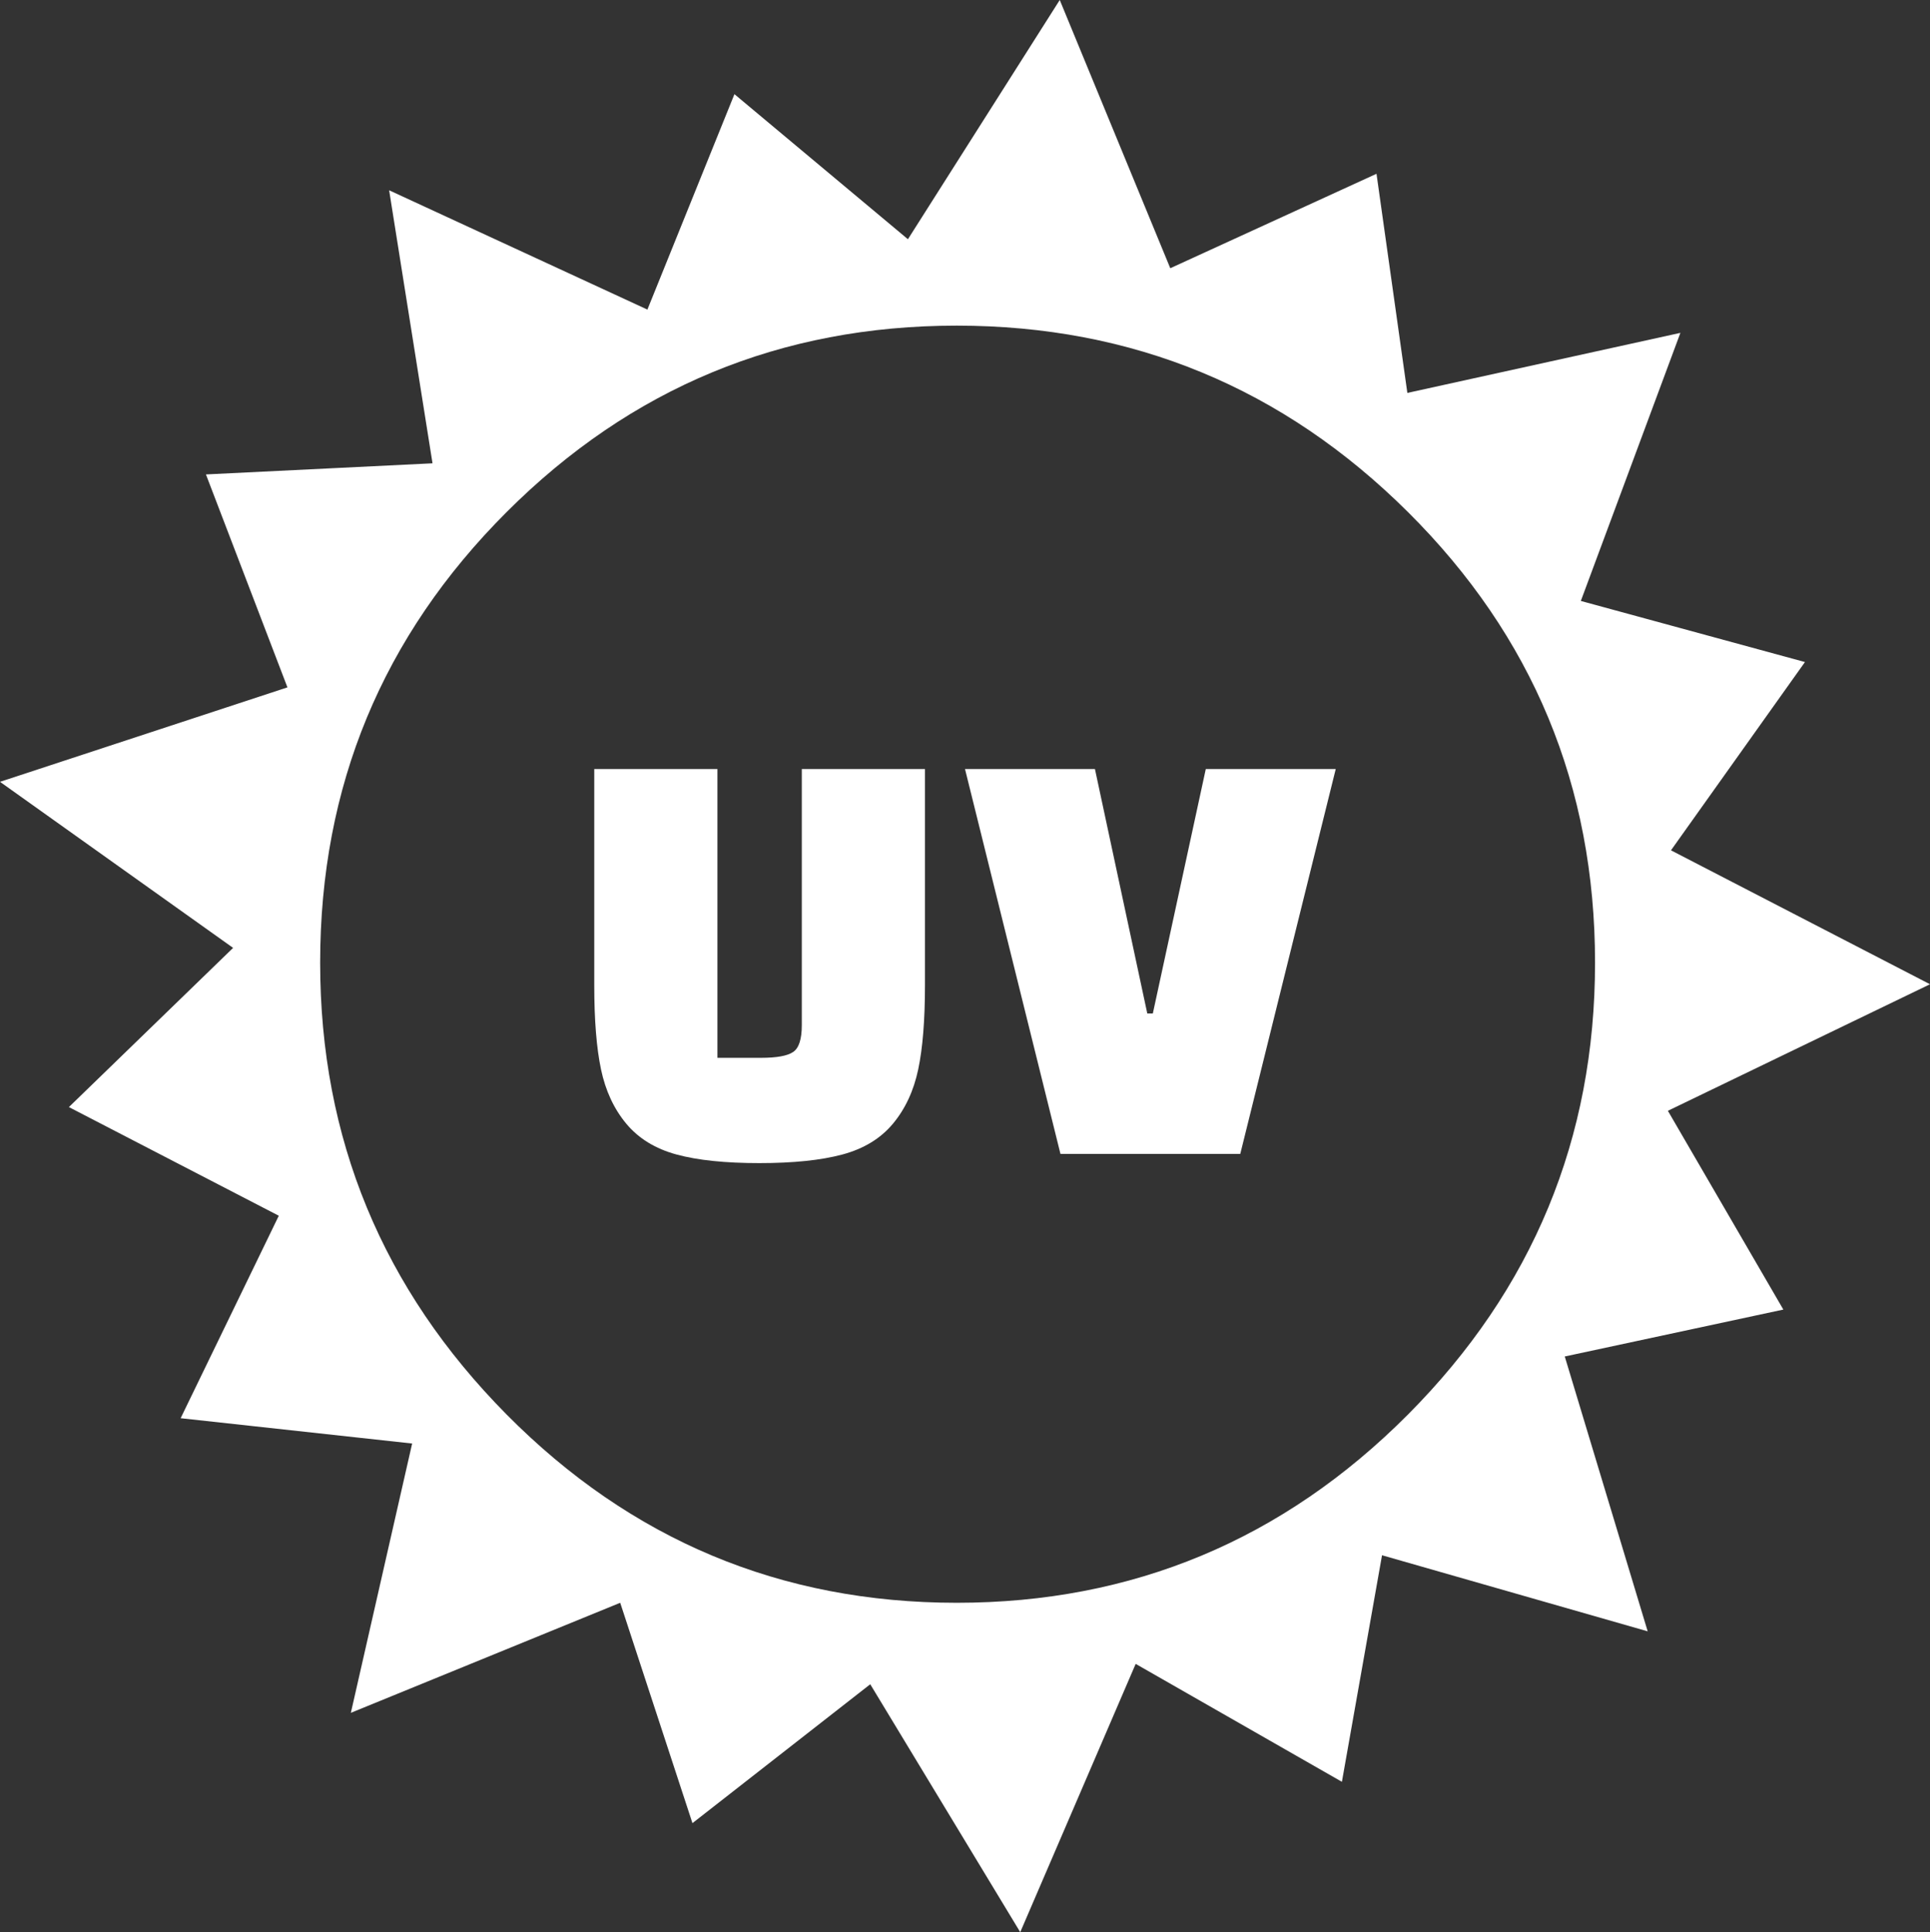 <svg xmlns="http://www.w3.org/2000/svg" fill="#FFFFFF" shape-rendering="geometricPrecision" text-rendering="geometricPrecision" image-rendering="optimizeQuality" fill-rule="evenodd" clip-rule="evenodd" viewBox="0 0 511 511.657"><rect x="0" y="0" width="511" height="511.657" fill="#333333" stroke="none"/><path d="M511 260.639l-69.4 33.514 30.572 52.636-57.872 12.423 21.954 72.784-70.338-20.148-10.624 59.994-54.601-31.229-30.563 71.044-39.714-65.65-47.073 36.781-19.13-58.354-71.316 29.141 16.228-71.316-61.296-6.704 25.989-53.614-55.575-28.774 43.477-42.158L0 207.034l76.105-25.012-21.579-56.39 59.991-2.942-11.485-72.302 68.377 31.593 23.047-57.044 45.931 38.412L280.586 0l29.265 71.032 54.6-25.012 8.17 58.03 72.294-15.904-26.363 70.992 59.341 16.179-35.473 49.858L511 260.639zm-321.049-56.992v76.475h11.577c4.132 0 6.957-.516 8.479-1.549 1.523-1.032 2.283-3.398 2.283-7.094v-67.832h32.611v57.233c0 9.239-.599 16.687-1.795 22.339-1.196 5.652-3.424 10.435-6.685 14.35-3.26 3.911-7.717 6.63-13.369 8.152-5.652 1.523-12.99 2.283-22.012 2.283-9.024 0-16.334-.76-21.932-2.283-5.597-1.522-10.028-4.241-13.289-8.152-3.26-3.915-5.488-8.698-6.684-14.35-1.196-5.652-1.795-13.1-1.795-22.339v-57.233h32.611zm129.303 0h34.406l-25.275 101.911h-47.612L255.5 203.647h34.403l13.862 64.734h1.466l14.023-64.734zm103.061 51.279c0-46.751-16.51-86.474-49.528-119.323-33.024-32.863-72.904-49.37-119.481-49.37-46.591 0-86.313 16.507-119.168 49.37-32.861 32.849-49.37 72.572-49.37 119.323 0 46.577 16.509 86.466 49.37 119.651 32.855 33.182 72.575 49.857 119.168 49.857 46.577 0 86.457-16.675 119.481-49.857 33.018-33.182 49.528-73.071 49.528-119.648v-.003z"/></svg>
